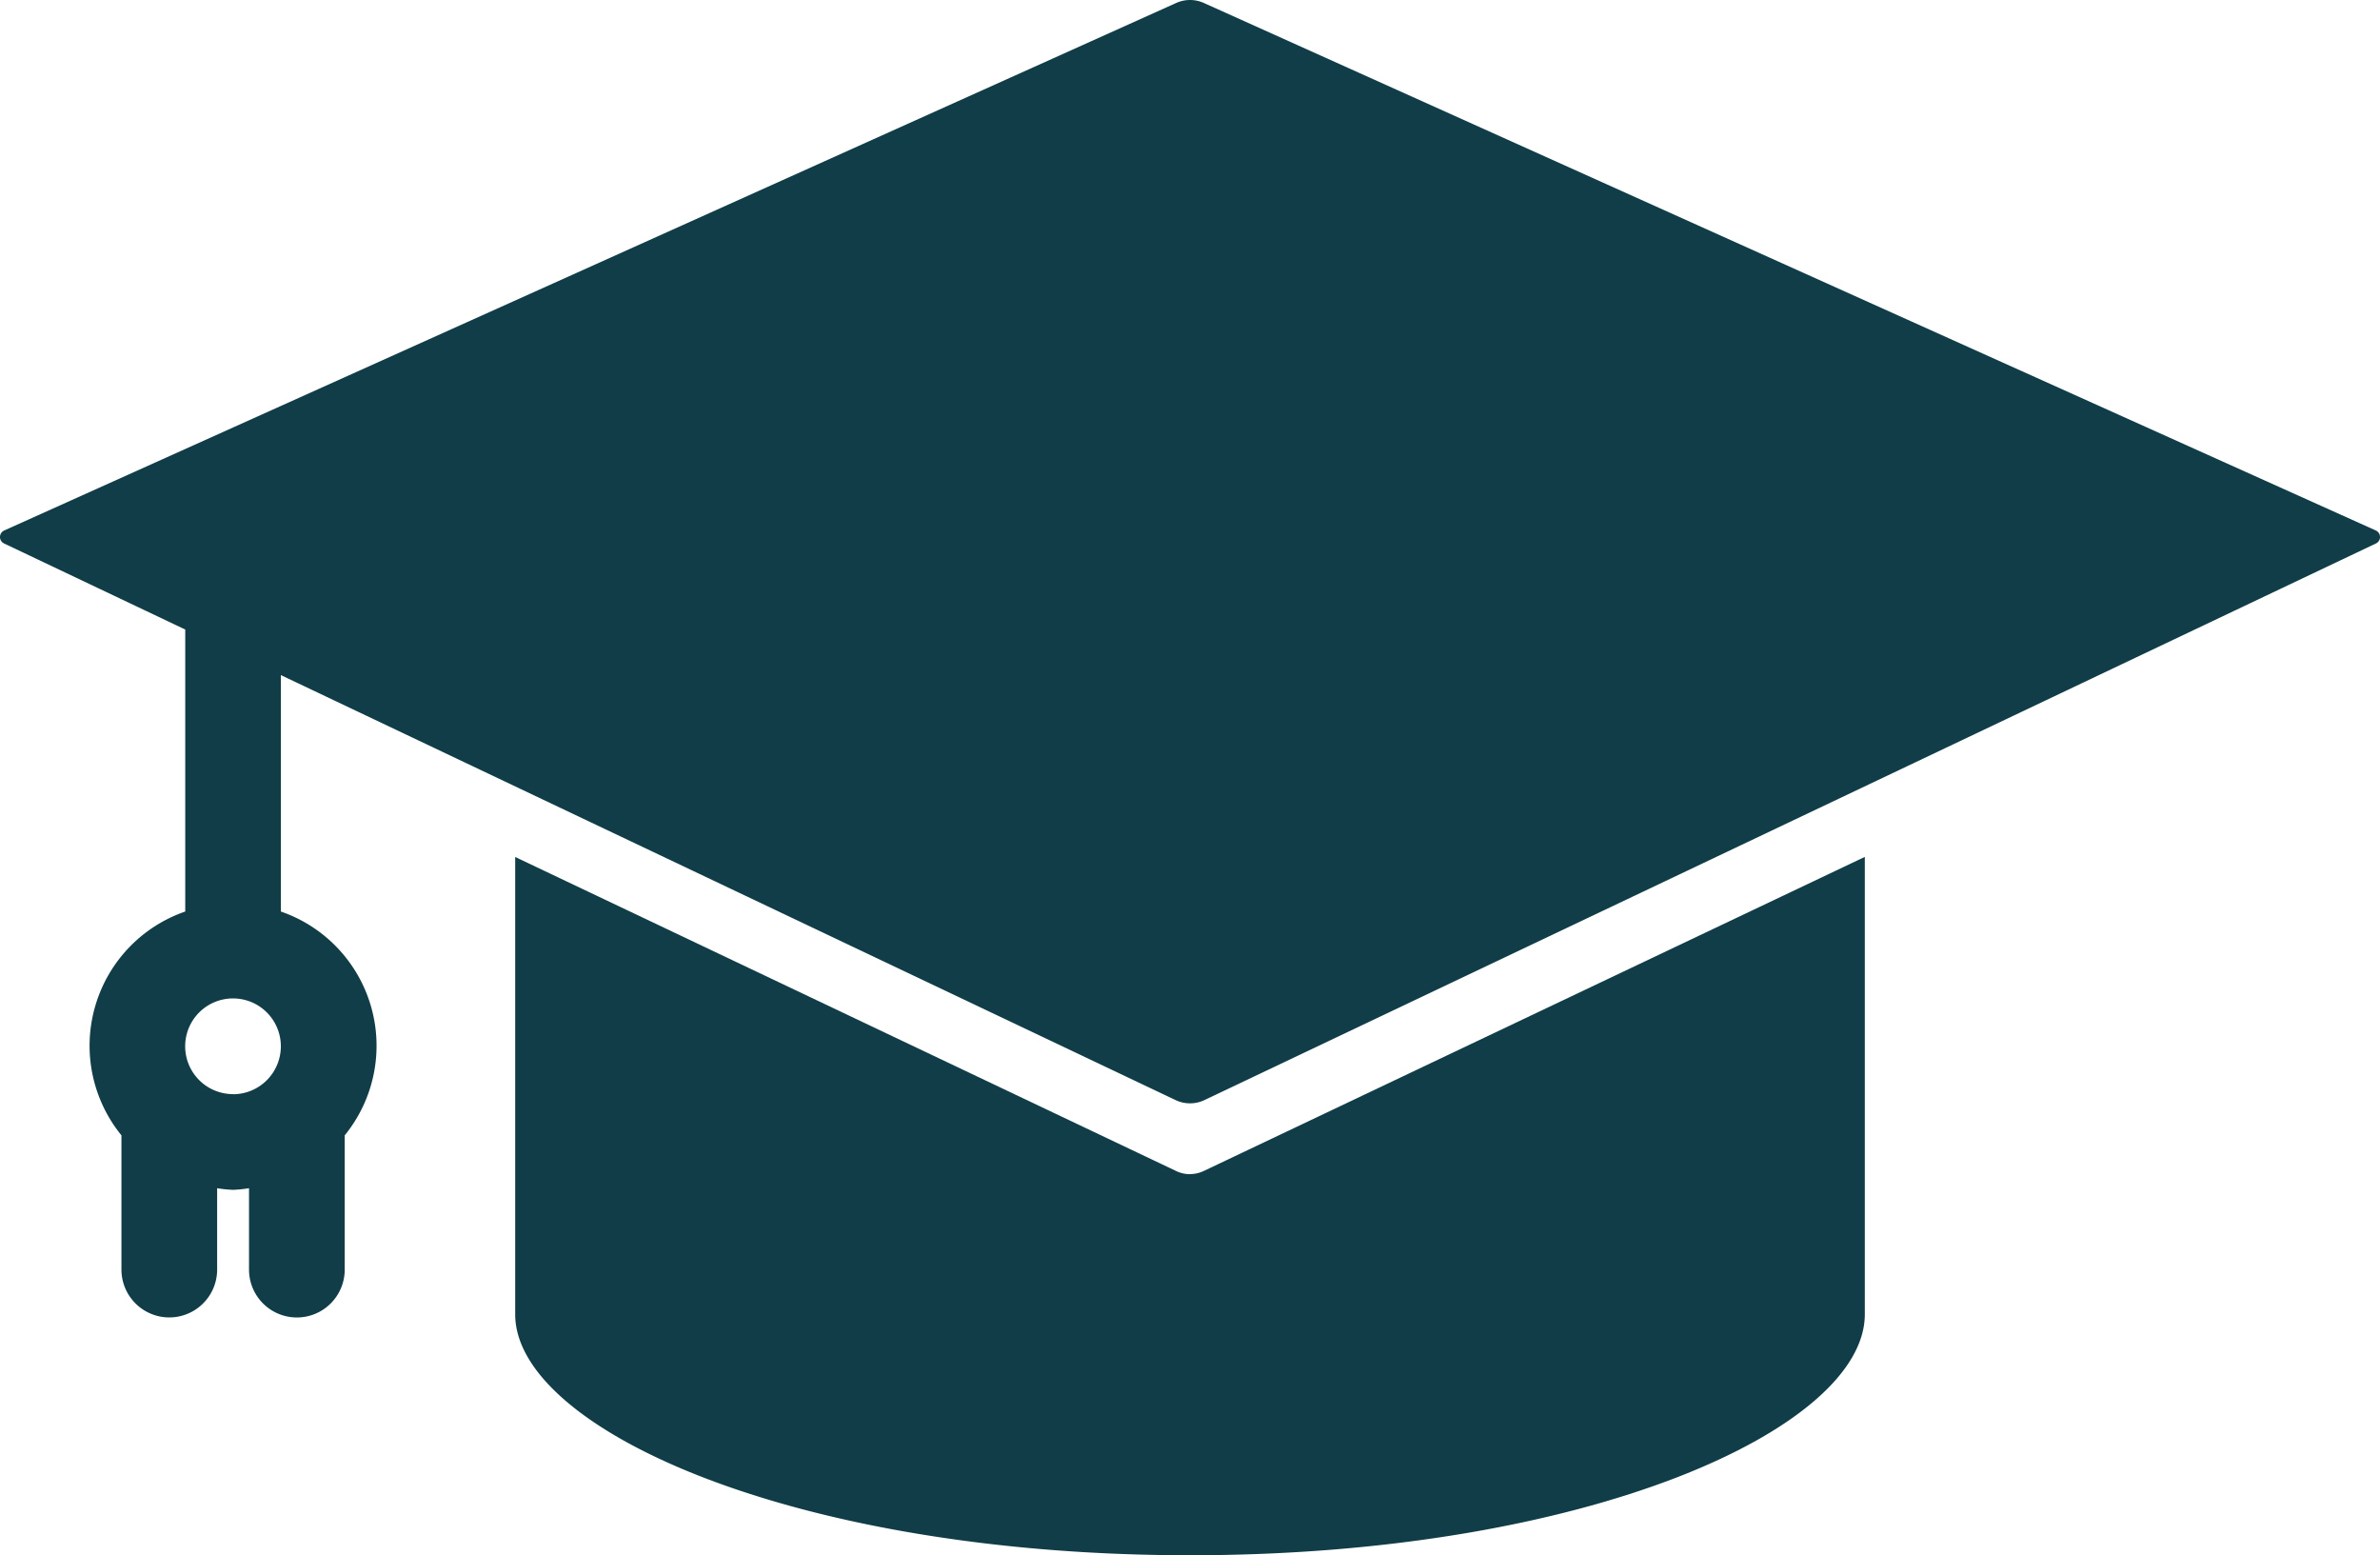 <svg id="グループ_164" data-name="グループ 164" xmlns="http://www.w3.org/2000/svg" xmlns:xlink="http://www.w3.org/1999/xlink" width="101.692" height="66.439" viewBox="0 0 101.692 66.439">
  <defs>
    <clipPath id="clip-path">
      <rect id="長方形_139" data-name="長方形 139" width="101.692" height="66.439" fill="#103d47"/>
    </clipPath>
  </defs>
  <g id="グループ_163" data-name="グループ 163" clip-path="url(#clip-path)">
    <path id="パス_15" data-name="パス 15" d="M101.512,22.661,51.438.128a1.442,1.442,0,0,0-1.182,0L.181,22.661a.306.306,0,0,0-.006.556l7.74,3.676V38.939A6.064,6.064,0,0,0,5.189,48.5v5.733a2.044,2.044,0,0,0,4.089,0V50.759a5.939,5.939,0,0,0,.681.069,5.934,5.934,0,0,0,.681-.069v3.476a2.044,2.044,0,0,0,4.089,0V48.5A6.064,6.064,0,0,0,12,38.939v-10.1L50.229,46.993a1.44,1.44,0,0,0,1.236,0l50.053-23.776a.306.306,0,0,0-.006-.556M9.959,46.739A2.044,2.044,0,1,1,12,44.7a2.047,2.047,0,0,1-2.044,2.044" transform="translate(0 -0.001)" fill="#103d47"/>
    <path id="パス_16" data-name="パス 16" d="M127.79,178.114a1.365,1.365,0,0,1-.585-.132L98.957,164.564V184.1c0,4.868,11.841,10.292,28.833,10.292s28.833-5.424,28.833-10.292v-19.54l-28.248,13.418a1.365,1.365,0,0,1-.585.132" transform="translate(-76.944 -127.956)" fill="#103d47"/>
  </g>
</svg>
